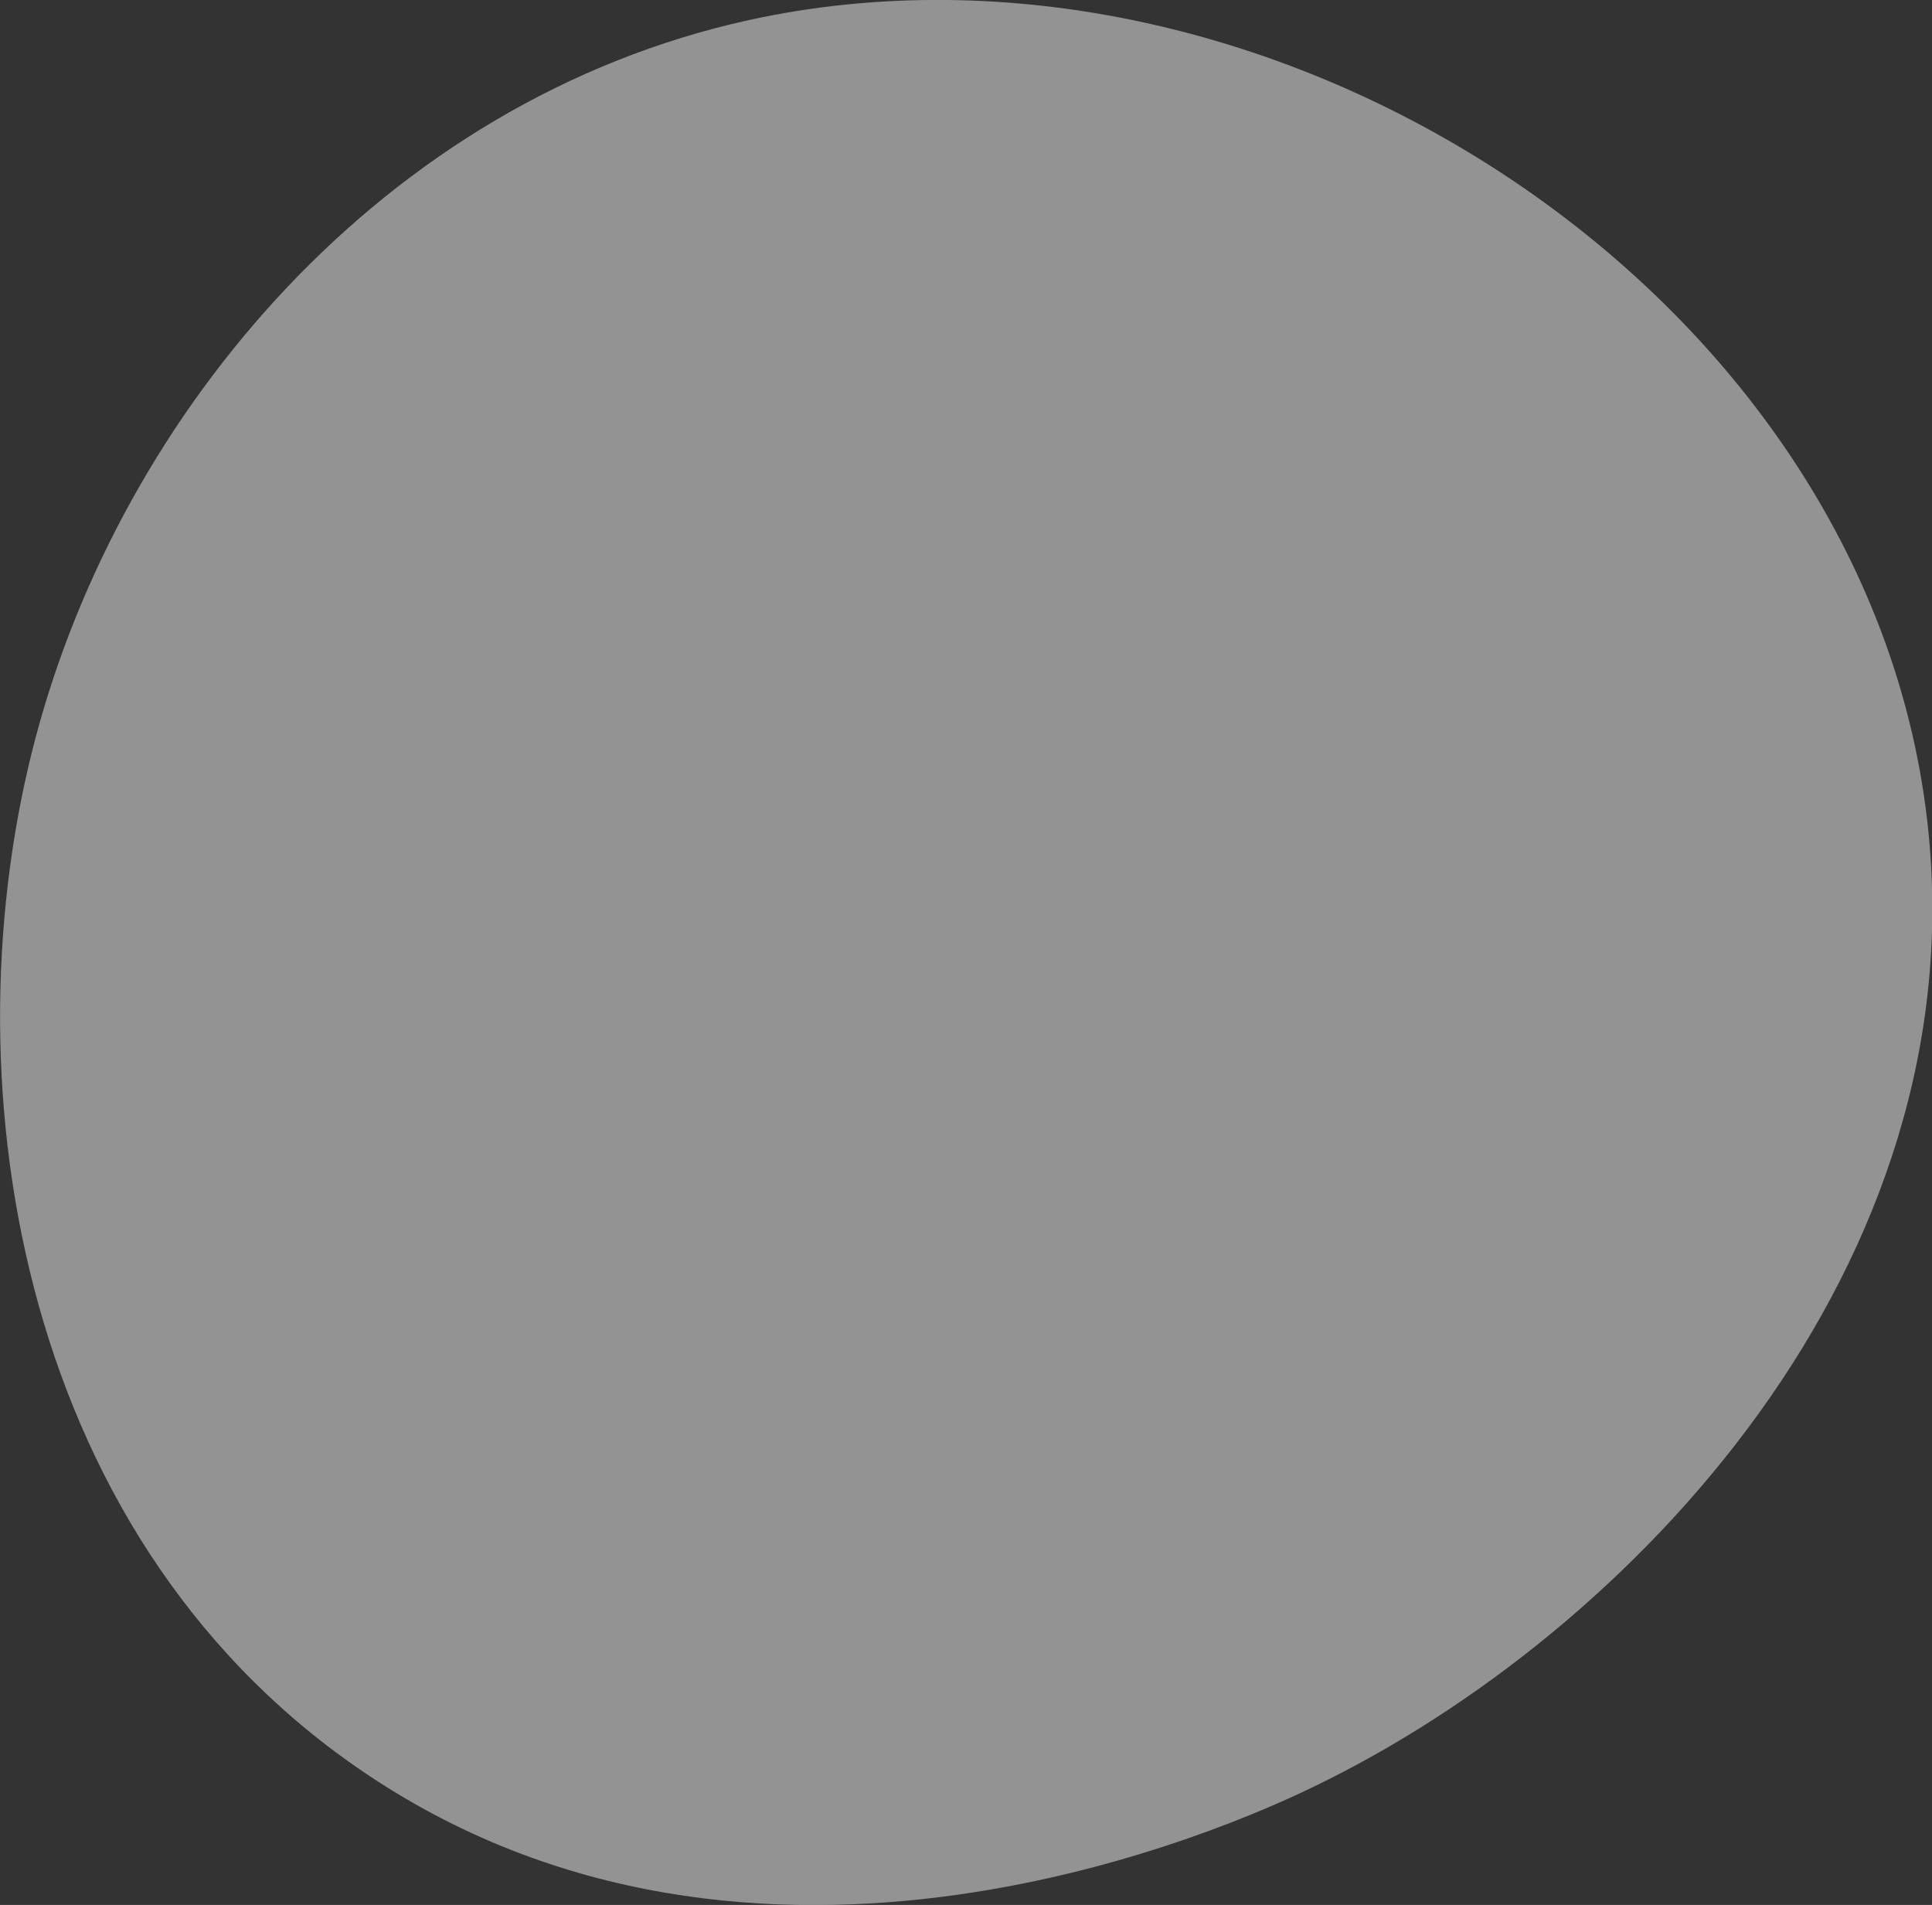 <?xml version="1.0" encoding="utf-8"?>
<!-- Generator: Adobe Illustrator 22.0.1, SVG Export Plug-In . SVG Version: 6.00 Build 0)  -->
<svg version="1.1" id="Layer_1" xmlns="http://www.w3.org/2000/svg" xmlns:xlink="http://www.w3.org/1999/xlink" x="0px" y="0px"
	 width="520.3px" height="513px" viewBox="0 0 520.3 513" style="enable-background:new 0 0 520.3 513;" xml:space="preserve">
<rect x="0" y="0" width="520.3" height="513" fill="#333333" stroke="none"/>
<style type="text/css">
	.st0{opacity:0.5;}
	.st1{clip-path:url(#SVGID_2_);fill:#F4F4F4;}
</style>
<g class="st0">
	<g>
		<defs>
			<rect id="SVGID_1_" width="520.3" height="513"/>
		</defs>
		<clipPath id="SVGID_2_">
			<use xlink:href="#SVGID_1_"  style="overflow:visible;"/>
		</clipPath>
		<path class="st1" d="M201.7,5.4C103.1,27.1,32.8,111.1,9.6,198.6c-23.8,89.6-6.3,213.4,87,277.7c107.3,74,236.3,15,257.1,4.9
			c85.9-41.4,179.2-140.5,165.3-260.3C502.5,78.3,341.9-25.3,201.7,5.4"/>
	</g>
</g>
</svg>
